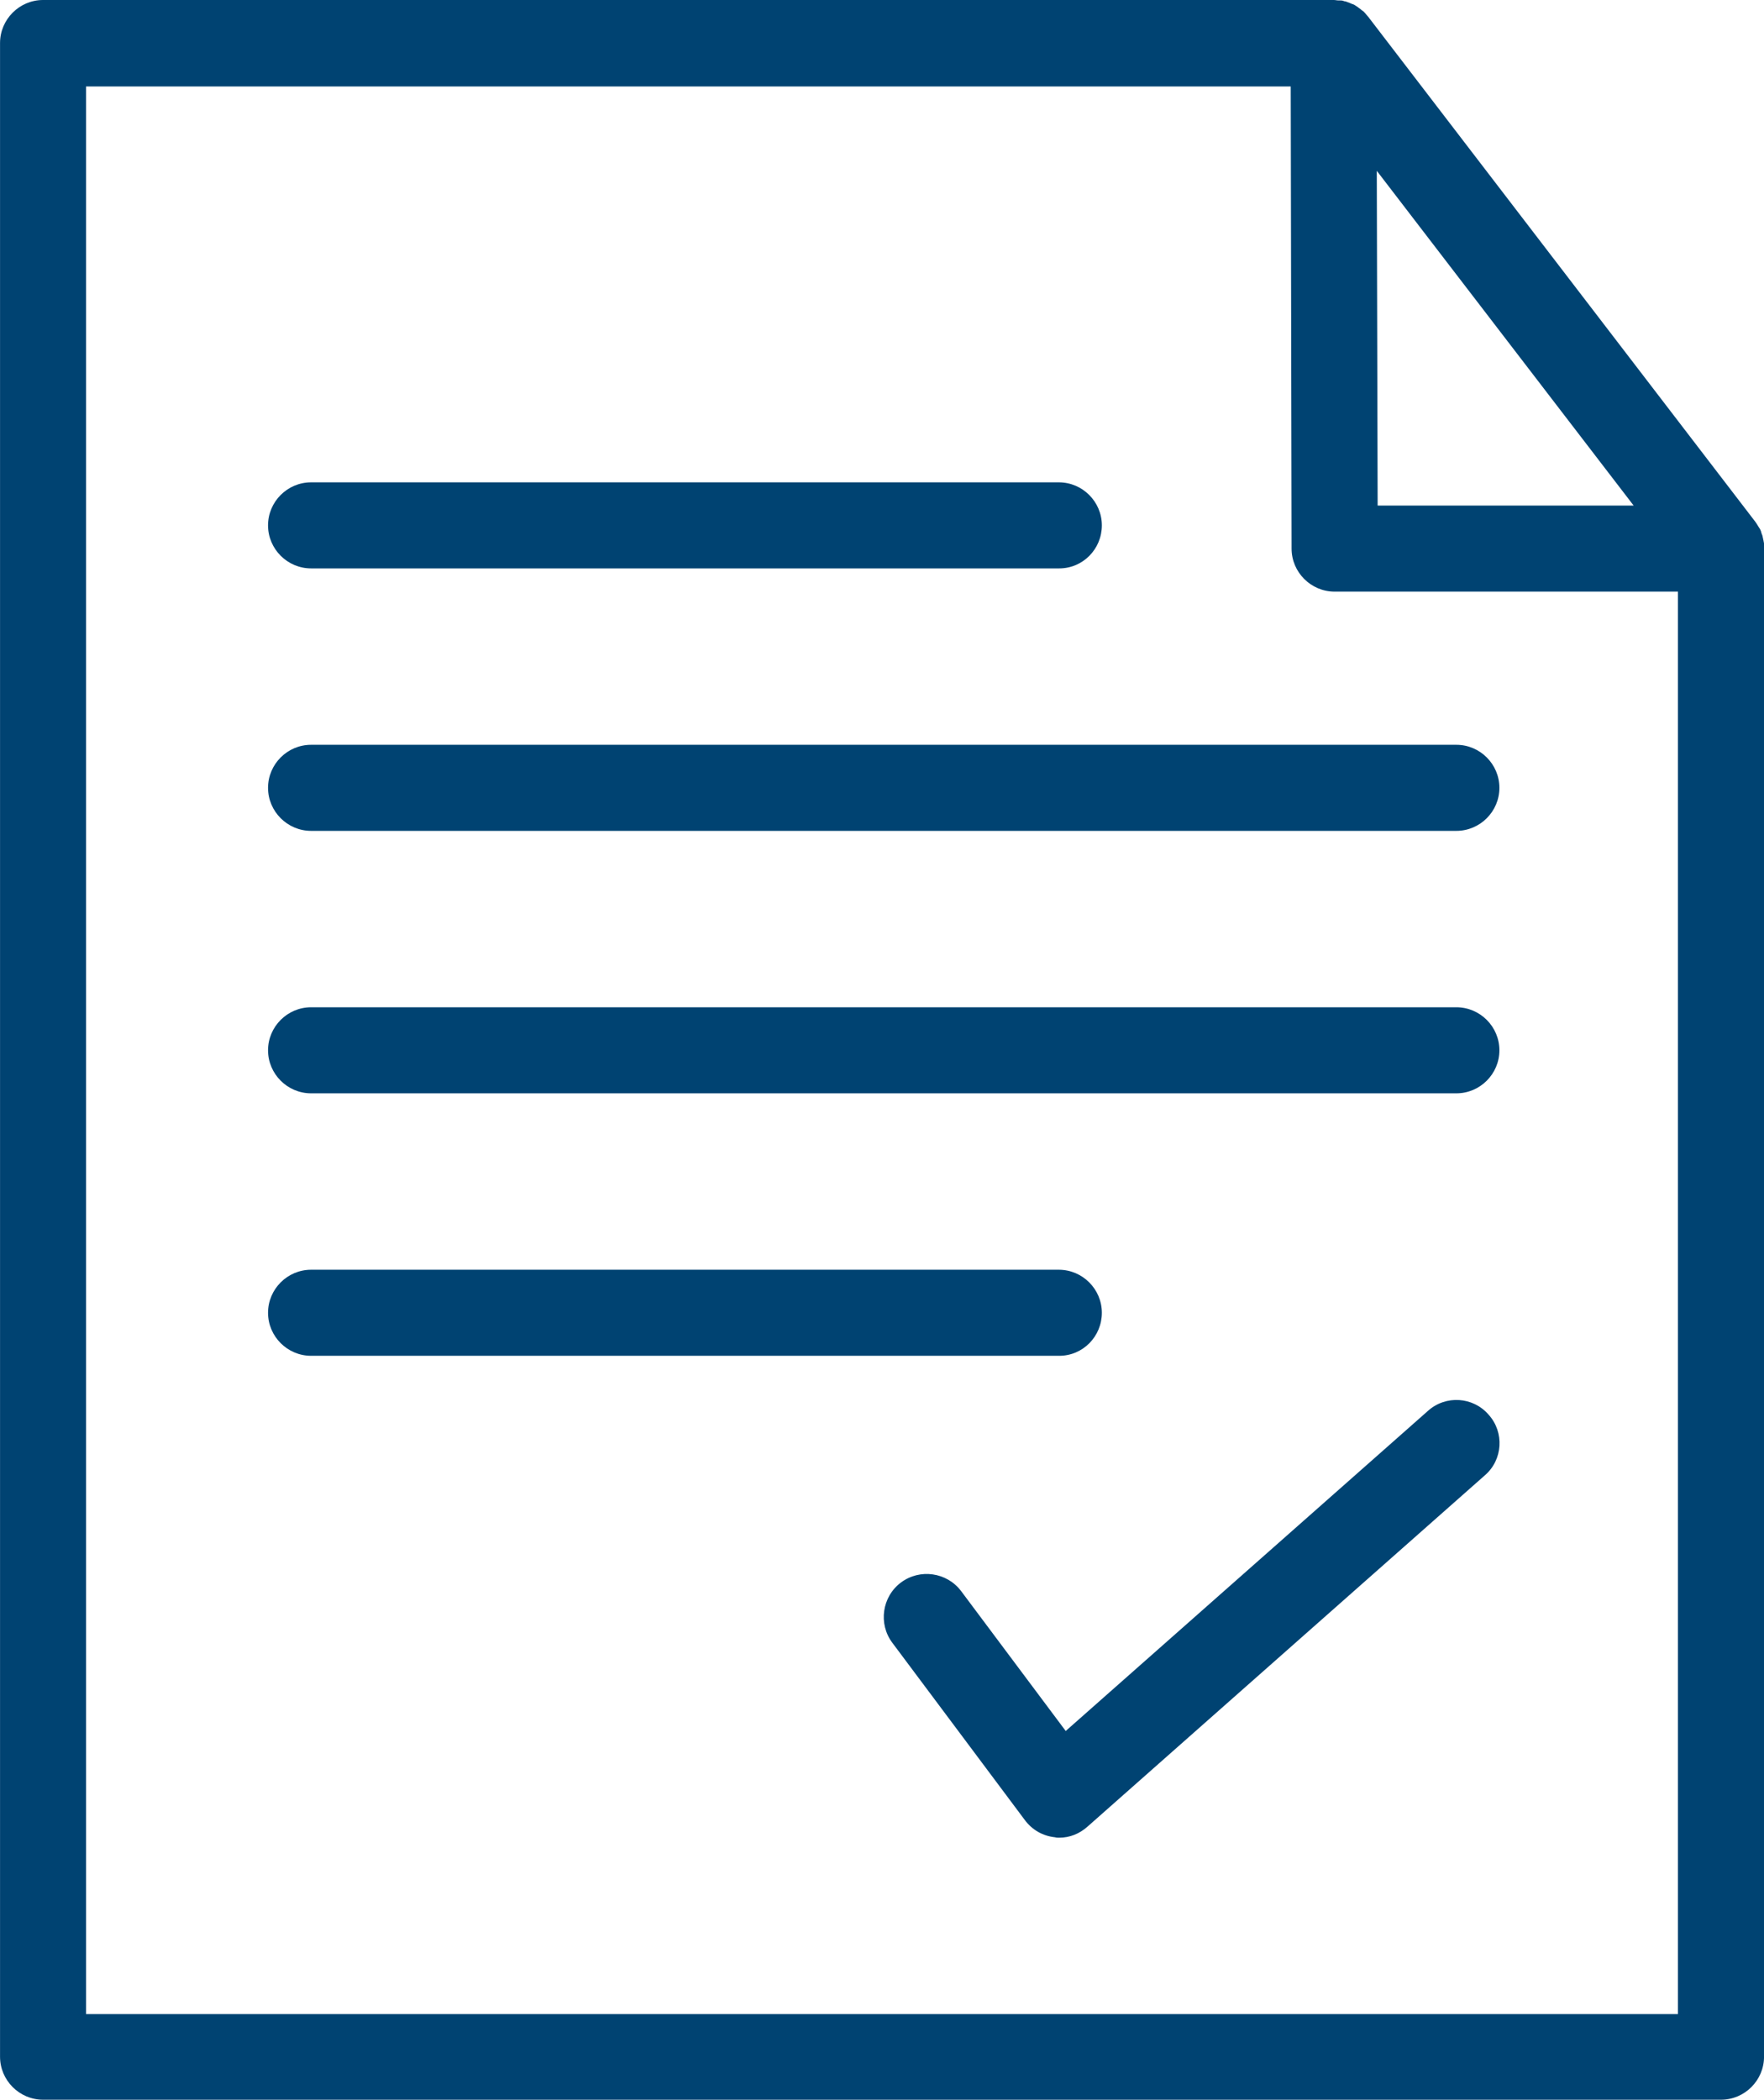<?xml version="1.0" encoding="utf-8"?>
<!-- Generator: Adobe Illustrator 16.0.0, SVG Export Plug-In . SVG Version: 6.00 Build 0)  -->
<!DOCTYPE svg PUBLIC "-//W3C//DTD SVG 1.1//EN" "http://www.w3.org/Graphics/SVG/1.1/DTD/svg11.dtd">
<svg version="1.1" id="Layer_1" xmlns="http://www.w3.org/2000/svg" xmlns:xlink="http://www.w3.org/1999/xlink" x="0px" y="0px"
	 width="134.426px" height="160px" viewBox="232.787 0 134.426 160" enable-background="new 232.787 0 134.426 160"
	 xml:space="preserve">
<g transform="translate(0 -540.36)">
	<g>
		<g>
			<path fill="#004372" d="M367.18,581.573c0-0.033-0.032-0.098-0.032-0.131c0-0.066-0.032-0.099-0.032-0.164
				c0-0.033-0.033-0.098-0.033-0.131c-0.033-0.065-0.033-0.098-0.065-0.164c0-0.033-0.033-0.099-0.033-0.131
				c-0.032-0.098-0.065-0.164-0.131-0.262c-0.032-0.033-0.032-0.065-0.065-0.098c-0.033-0.066-0.066-0.099-0.099-0.164
				c-0.032-0.033-0.032-0.065-0.065-0.099c-0.033-0.033-0.033-0.065-0.066-0.098l-29.508-38.492l-0.032-0.033
				c-0.065-0.065-0.099-0.131-0.164-0.196c-0.032-0.033-0.032-0.066-0.065-0.066c-0.066-0.098-0.164-0.164-0.263-0.229
				c0,0,0,0-0.032-0.033c-0.099-0.065-0.164-0.131-0.263-0.197c-0.032-0.033-0.065-0.033-0.099-0.065
				c-0.065-0.033-0.131-0.098-0.229-0.131c-0.032,0-0.065-0.033-0.099-0.033c-0.064-0.033-0.164-0.065-0.229-0.098
				c-0.033,0-0.066-0.033-0.099-0.033c-0.065-0.033-0.164-0.066-0.229-0.066c-0.033,0-0.066-0.033-0.099-0.033
				c-0.099-0.033-0.164-0.033-0.263-0.033c-0.032,0-0.064,0-0.098,0c-0.131,0-0.229-0.033-0.361-0.033h-98.36
				c-1.803,0-3.278,1.476-3.278,3.279v153.442c0,1.804,1.475,3.279,3.278,3.279h127.869c1.804,0,3.278-1.476,3.278-3.279V582.13
				c0-0.065,0-0.164,0-0.262l0,0c0-0.033,0-0.065,0-0.099C367.213,581.704,367.18,581.639,367.18,581.573z M357.279,578.884h-19.509
				l-0.065-25.508L357.279,578.884z M360.656,693.836H239.344V546.95h91.803l0.065,35.213c0,1.803,1.476,3.279,3.279,3.279h26.164
				V693.836z"/>
			<path fill="#004372" d="M253.213,600.393c0,1.803,1.476,3.279,3.279,3.279h87.279c1.804,0,3.278-1.476,3.278-3.279
				s-1.475-3.279-3.278-3.279h-87.279C254.688,597.114,253.213,598.589,253.213,600.393z"/>
			<path fill="#004372" d="M256.492,583.672h57.016l0,0c1.804,0,3.246-1.476,3.246-3.279s-1.475-3.279-3.278-3.279h-56.984
				c-1.803,0-3.279,1.476-3.279,3.279S254.688,583.672,256.492,583.672z"/>
			<path fill="#004372" d="M256.492,623.672h87.279c1.804,0,3.278-1.476,3.278-3.279s-1.475-3.279-3.278-3.279h-87.279
				c-1.803,0-3.279,1.476-3.279,3.279S254.688,623.672,256.492,623.672z"/>
			<path fill="#004372" d="M313.508,643.672c1.804,0,3.246-1.476,3.246-3.278c0-1.804-1.475-3.279-3.278-3.279h-56.984
				c-1.803,0-3.279,1.476-3.279,3.279c0,1.803,1.476,3.278,3.279,3.278H313.508L313.508,643.672z"/>
			<path fill="#004372" d="M341.606,647.868L314,672.262l-7.967-10.656c-1.082-1.443-3.148-1.738-4.591-0.656
				s-1.737,3.148-0.655,4.59l10.098,13.509c0.558,0.754,1.377,1.214,2.295,1.312c0.1,0.033,0.23,0.033,0.328,0.033l0,0
				c0.787,0,1.541-0.295,2.164-0.854l30.263-26.754c1.377-1.18,1.508-3.278,0.295-4.623
				C345.049,646.786,342.951,646.655,341.606,647.868z"/>
		</g>
	</g>
</g>
</svg>
